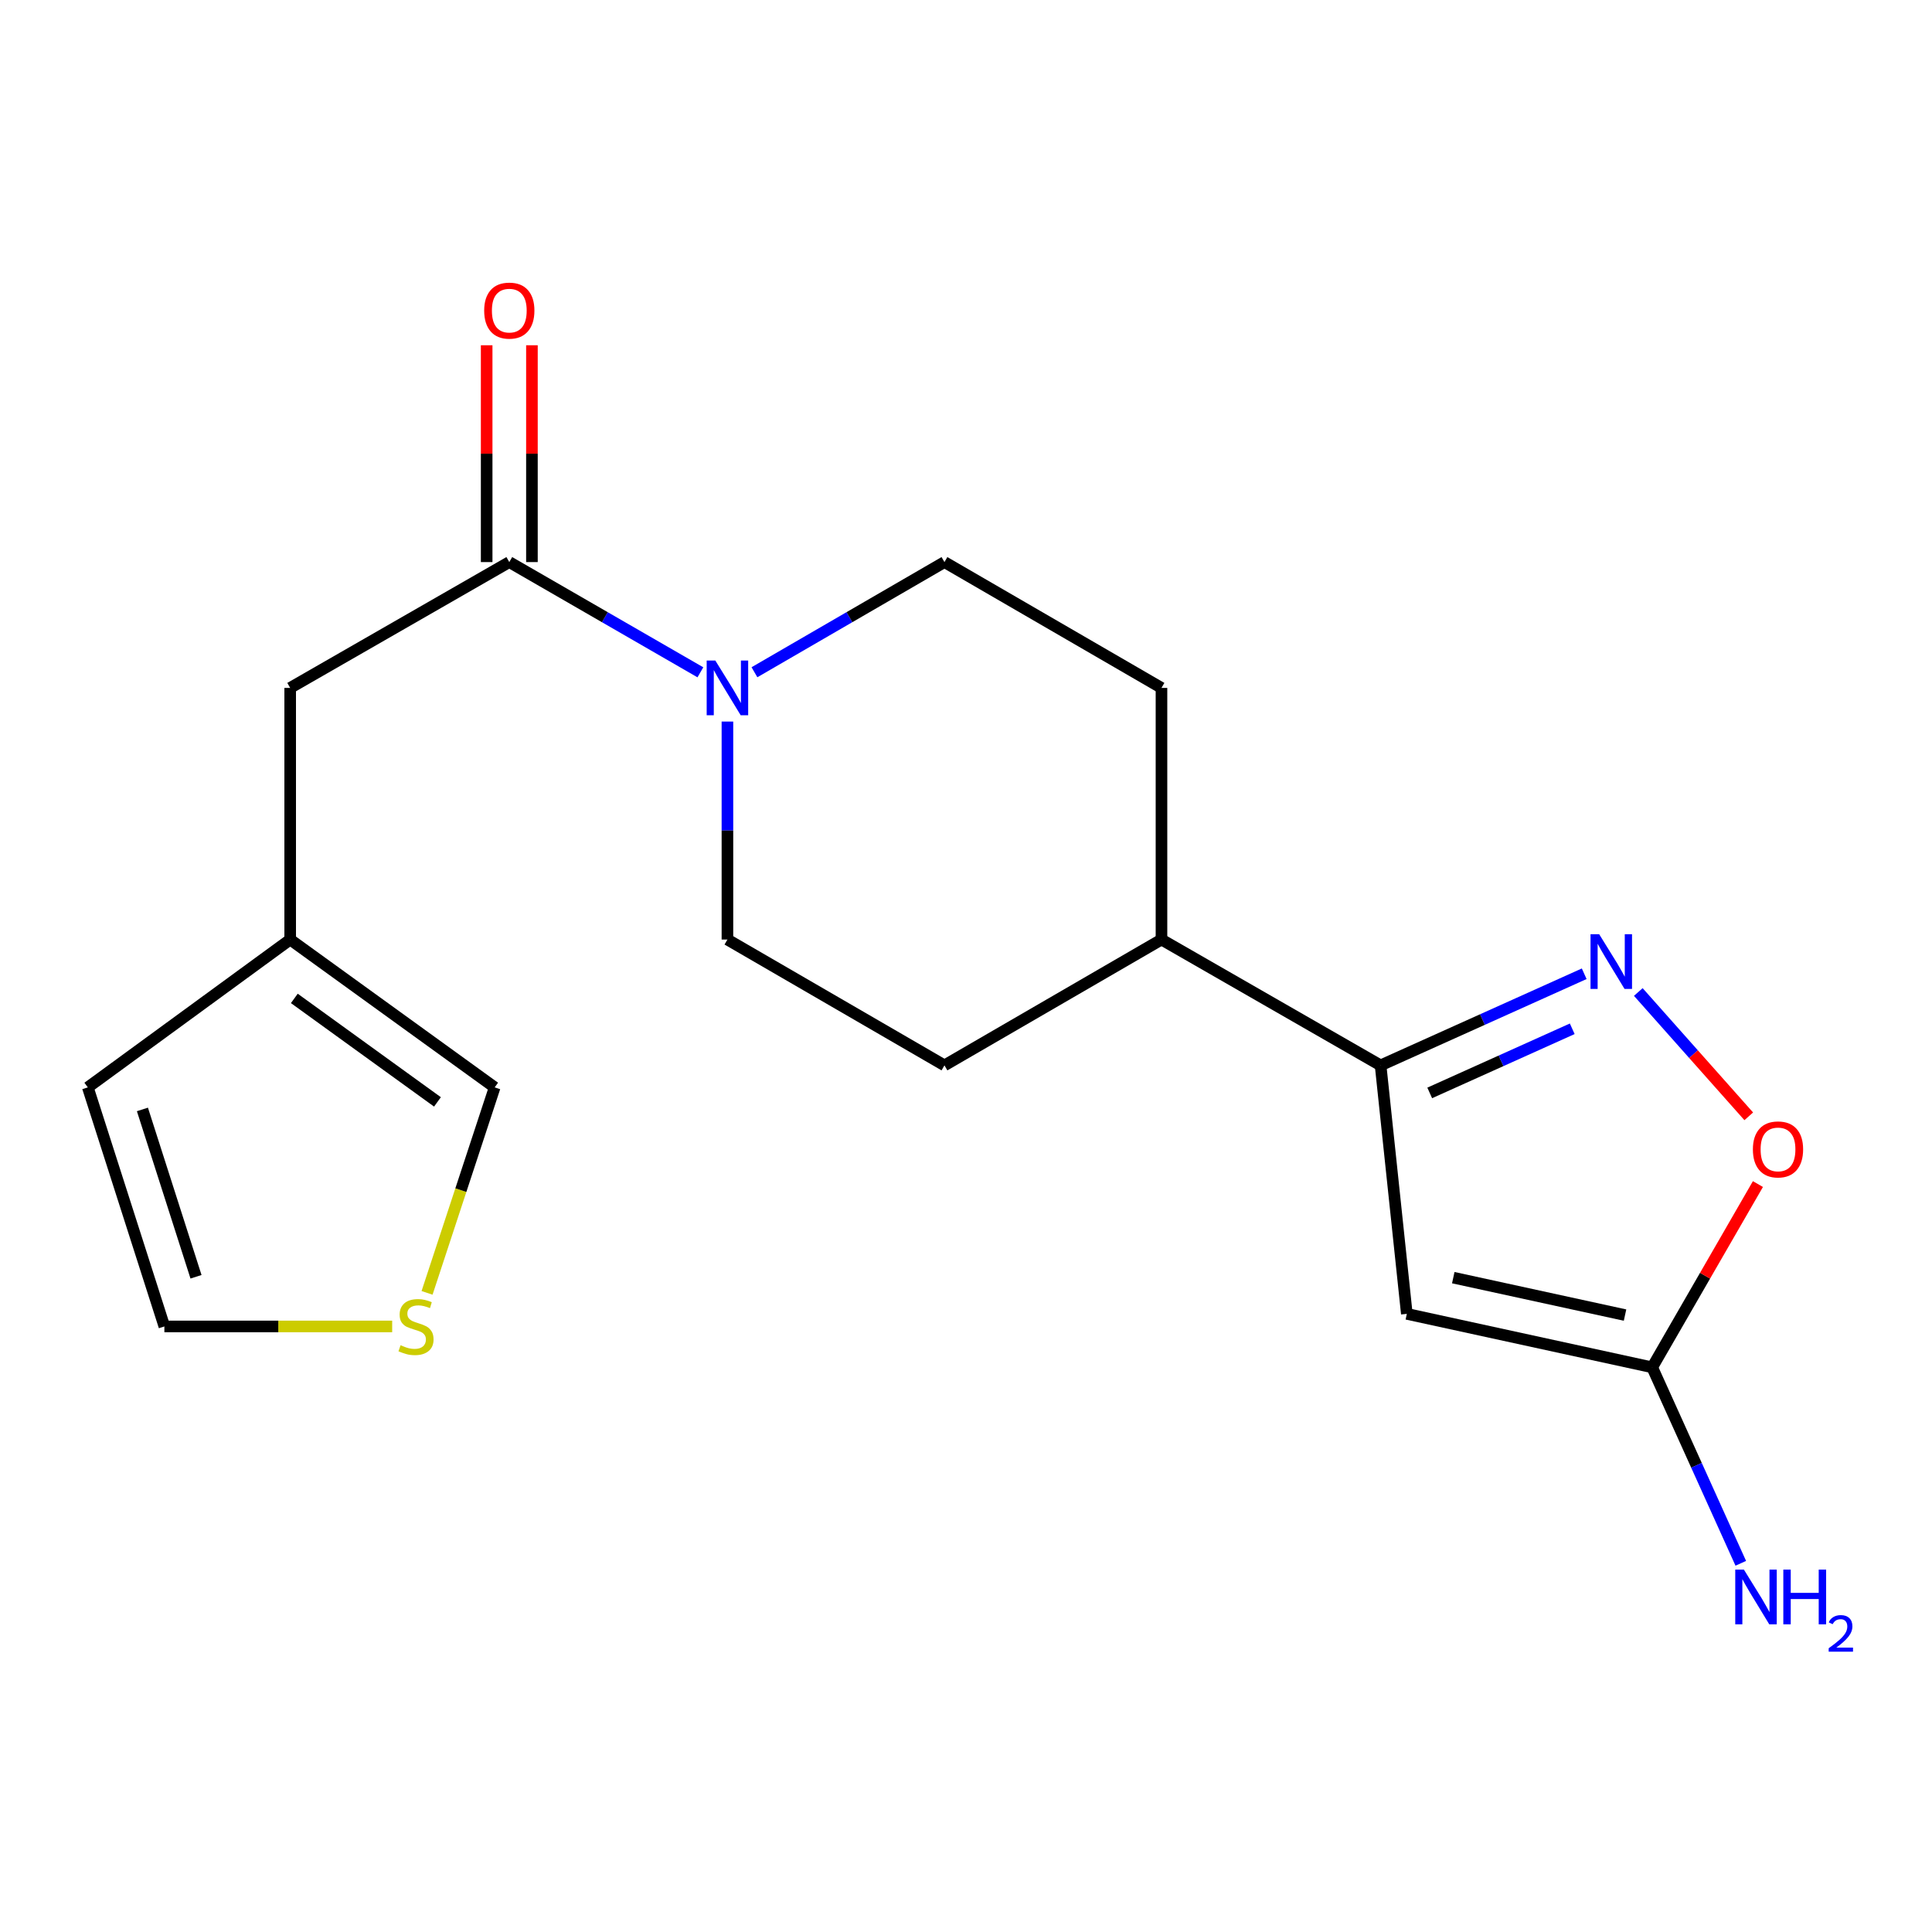 <?xml version='1.0' encoding='iso-8859-1'?>
<svg version='1.1' baseProfile='full'
              xmlns='http://www.w3.org/2000/svg'
                      xmlns:rdkit='http://www.rdkit.org/xml'
                      xmlns:xlink='http://www.w3.org/1999/xlink'
                  xml:space='preserve'
width='1000px' height='1000px' viewBox='0 0 1000 1000'>
<!-- END OF HEADER -->
<rect style='opacity:1.0;fill:#FFFFFF;stroke:none' width='1000' height='1000' x='0' y='0'> </rect>
<path class='bond-1' d='M 728.172,680.055 L 714.594,551.437' style='fill:none;fill-rule:evenodd;stroke:#000000;stroke-width:6px;stroke-linecap:butt;stroke-linejoin:miter;stroke-opacity:1' />
<path class='bond-4' d='M 728.172,680.055 L 855.176,707.731' style='fill:none;fill-rule:evenodd;stroke:#000000;stroke-width:6px;stroke-linecap:butt;stroke-linejoin:miter;stroke-opacity:1' />
<path class='bond-4' d='M 752.212,661.311 L 841.115,680.685' style='fill:none;fill-rule:evenodd;stroke:#000000;stroke-width:6px;stroke-linecap:butt;stroke-linejoin:miter;stroke-opacity:1' />
<path class='bond-0' d='M 819.983,504.017 L 767.288,527.727' style='fill:none;fill-rule:evenodd;stroke:#0000FF;stroke-width:6px;stroke-linecap:butt;stroke-linejoin:miter;stroke-opacity:1' />
<path class='bond-0' d='M 767.288,527.727 L 714.594,551.437' style='fill:none;fill-rule:evenodd;stroke:#000000;stroke-width:6px;stroke-linecap:butt;stroke-linejoin:miter;stroke-opacity:1' />
<path class='bond-0' d='M 813.789,532.499 L 776.904,549.096' style='fill:none;fill-rule:evenodd;stroke:#0000FF;stroke-width:6px;stroke-linecap:butt;stroke-linejoin:miter;stroke-opacity:1' />
<path class='bond-0' d='M 776.904,549.096 L 740.018,565.693' style='fill:none;fill-rule:evenodd;stroke:#000000;stroke-width:6px;stroke-linecap:butt;stroke-linejoin:miter;stroke-opacity:1' />
<path class='bond-19' d='M 847.984,513.458 L 876.569,545.634' style='fill:none;fill-rule:evenodd;stroke:#0000FF;stroke-width:6px;stroke-linecap:butt;stroke-linejoin:miter;stroke-opacity:1' />
<path class='bond-19' d='M 876.569,545.634 L 905.153,577.81' style='fill:none;fill-rule:evenodd;stroke:#FF0000;stroke-width:6px;stroke-linecap:butt;stroke-linejoin:miter;stroke-opacity:1' />
<path class='bond-9' d='M 714.594,551.437 L 601.181,486.308' style='fill:none;fill-rule:evenodd;stroke:#000000;stroke-width:6px;stroke-linecap:butt;stroke-linejoin:miter;stroke-opacity:1' />
<path class='bond-2' d='M 376.516,373.479 L 376.516,429.893' style='fill:none;fill-rule:evenodd;stroke:#0000FF;stroke-width:6px;stroke-linecap:butt;stroke-linejoin:miter;stroke-opacity:1' />
<path class='bond-2' d='M 376.516,429.893 L 376.516,486.308' style='fill:none;fill-rule:evenodd;stroke:#000000;stroke-width:6px;stroke-linecap:butt;stroke-linejoin:miter;stroke-opacity:1' />
<path class='bond-3' d='M 362.518,347.987 L 313.064,319.46' style='fill:none;fill-rule:evenodd;stroke:#0000FF;stroke-width:6px;stroke-linecap:butt;stroke-linejoin:miter;stroke-opacity:1' />
<path class='bond-3' d='M 313.064,319.46 L 263.611,290.933' style='fill:none;fill-rule:evenodd;stroke:#000000;stroke-width:6px;stroke-linecap:butt;stroke-linejoin:miter;stroke-opacity:1' />
<path class='bond-20' d='M 390.502,347.953 L 439.676,319.443' style='fill:none;fill-rule:evenodd;stroke:#0000FF;stroke-width:6px;stroke-linecap:butt;stroke-linejoin:miter;stroke-opacity:1' />
<path class='bond-20' d='M 439.676,319.443 L 488.849,290.933' style='fill:none;fill-rule:evenodd;stroke:#000000;stroke-width:6px;stroke-linecap:butt;stroke-linejoin:miter;stroke-opacity:1' />
<path class='bond-8' d='M 263.611,290.933 L 150.198,356.062' style='fill:none;fill-rule:evenodd;stroke:#000000;stroke-width:6px;stroke-linecap:butt;stroke-linejoin:miter;stroke-opacity:1' />
<path class='bond-13' d='M 275.327,290.933 L 275.327,234.819' style='fill:none;fill-rule:evenodd;stroke:#000000;stroke-width:6px;stroke-linecap:butt;stroke-linejoin:miter;stroke-opacity:1' />
<path class='bond-13' d='M 275.327,234.819 L 275.327,178.704' style='fill:none;fill-rule:evenodd;stroke:#FF0000;stroke-width:6px;stroke-linecap:butt;stroke-linejoin:miter;stroke-opacity:1' />
<path class='bond-13' d='M 251.895,290.933 L 251.895,234.819' style='fill:none;fill-rule:evenodd;stroke:#000000;stroke-width:6px;stroke-linecap:butt;stroke-linejoin:miter;stroke-opacity:1' />
<path class='bond-13' d='M 251.895,234.819 L 251.895,178.704' style='fill:none;fill-rule:evenodd;stroke:#FF0000;stroke-width:6px;stroke-linecap:butt;stroke-linejoin:miter;stroke-opacity:1' />
<path class='bond-5' d='M 855.176,707.731 L 882.537,660.301' style='fill:none;fill-rule:evenodd;stroke:#000000;stroke-width:6px;stroke-linecap:butt;stroke-linejoin:miter;stroke-opacity:1' />
<path class='bond-5' d='M 882.537,660.301 L 909.898,612.87' style='fill:none;fill-rule:evenodd;stroke:#FF0000;stroke-width:6px;stroke-linecap:butt;stroke-linejoin:miter;stroke-opacity:1' />
<path class='bond-18' d='M 855.176,707.731 L 878.102,758.448' style='fill:none;fill-rule:evenodd;stroke:#000000;stroke-width:6px;stroke-linecap:butt;stroke-linejoin:miter;stroke-opacity:1' />
<path class='bond-18' d='M 878.102,758.448 L 901.027,809.165' style='fill:none;fill-rule:evenodd;stroke:#0000FF;stroke-width:6px;stroke-linecap:butt;stroke-linejoin:miter;stroke-opacity:1' />
<path class='bond-6' d='M 150.198,486.308 L 150.198,356.062' style='fill:none;fill-rule:evenodd;stroke:#000000;stroke-width:6px;stroke-linecap:butt;stroke-linejoin:miter;stroke-opacity:1' />
<path class='bond-12' d='M 150.198,486.308 L 256.034,562.828' style='fill:none;fill-rule:evenodd;stroke:#000000;stroke-width:6px;stroke-linecap:butt;stroke-linejoin:miter;stroke-opacity:1' />
<path class='bond-12' d='M 152.344,516.775 L 226.43,570.339' style='fill:none;fill-rule:evenodd;stroke:#000000;stroke-width:6px;stroke-linecap:butt;stroke-linejoin:miter;stroke-opacity:1' />
<path class='bond-15' d='M 150.198,486.308 L 45.455,562.828' style='fill:none;fill-rule:evenodd;stroke:#000000;stroke-width:6px;stroke-linecap:butt;stroke-linejoin:miter;stroke-opacity:1' />
<path class='bond-7' d='M 221.043,669.188 L 238.539,616.008' style='fill:none;fill-rule:evenodd;stroke:#CCCC00;stroke-width:6px;stroke-linecap:butt;stroke-linejoin:miter;stroke-opacity:1' />
<path class='bond-7' d='M 238.539,616.008 L 256.034,562.828' style='fill:none;fill-rule:evenodd;stroke:#000000;stroke-width:6px;stroke-linecap:butt;stroke-linejoin:miter;stroke-opacity:1' />
<path class='bond-21' d='M 202.991,686.564 L 144.036,686.564' style='fill:none;fill-rule:evenodd;stroke:#CCCC00;stroke-width:6px;stroke-linecap:butt;stroke-linejoin:miter;stroke-opacity:1' />
<path class='bond-21' d='M 144.036,686.564 L 85.081,686.564' style='fill:none;fill-rule:evenodd;stroke:#000000;stroke-width:6px;stroke-linecap:butt;stroke-linejoin:miter;stroke-opacity:1' />
<path class='bond-16' d='M 601.181,486.308 L 601.181,356.062' style='fill:none;fill-rule:evenodd;stroke:#000000;stroke-width:6px;stroke-linecap:butt;stroke-linejoin:miter;stroke-opacity:1' />
<path class='bond-17' d='M 601.181,486.308 L 488.849,551.437' style='fill:none;fill-rule:evenodd;stroke:#000000;stroke-width:6px;stroke-linecap:butt;stroke-linejoin:miter;stroke-opacity:1' />
<path class='bond-10' d='M 488.849,290.933 L 601.181,356.062' style='fill:none;fill-rule:evenodd;stroke:#000000;stroke-width:6px;stroke-linecap:butt;stroke-linejoin:miter;stroke-opacity:1' />
<path class='bond-11' d='M 376.516,486.308 L 488.849,551.437' style='fill:none;fill-rule:evenodd;stroke:#000000;stroke-width:6px;stroke-linecap:butt;stroke-linejoin:miter;stroke-opacity:1' />
<path class='bond-14' d='M 85.081,686.564 L 45.455,562.828' style='fill:none;fill-rule:evenodd;stroke:#000000;stroke-width:6px;stroke-linecap:butt;stroke-linejoin:miter;stroke-opacity:1' />
<path class='bond-14' d='M 101.453,660.857 L 73.715,574.241' style='fill:none;fill-rule:evenodd;stroke:#000000;stroke-width:6px;stroke-linecap:butt;stroke-linejoin:miter;stroke-opacity:1' />
<path  class='atom-1' d='M 827.736 483.552
L 837.016 498.552
Q 837.936 500.032, 839.416 502.712
Q 840.896 505.392, 840.976 505.552
L 840.976 483.552
L 844.736 483.552
L 844.736 511.872
L 840.856 511.872
L 830.896 495.472
Q 829.736 493.552, 828.496 491.352
Q 827.296 489.152, 826.936 488.472
L 826.936 511.872
L 823.256 511.872
L 823.256 483.552
L 827.736 483.552
' fill='#0000FF'/>
<path  class='atom-3' d='M 370.256 341.902
L 379.536 356.902
Q 380.456 358.382, 381.936 361.062
Q 383.416 363.742, 383.496 363.902
L 383.496 341.902
L 387.256 341.902
L 387.256 370.222
L 383.376 370.222
L 373.416 353.822
Q 372.256 351.902, 371.016 349.702
Q 369.816 347.502, 369.456 346.822
L 369.456 370.222
L 365.776 370.222
L 365.776 341.902
L 370.256 341.902
' fill='#0000FF'/>
<path  class='atom-6' d='M 907.292 594.932
Q 907.292 588.132, 910.652 584.332
Q 914.012 580.532, 920.292 580.532
Q 926.572 580.532, 929.932 584.332
Q 933.292 588.132, 933.292 594.932
Q 933.292 601.812, 929.892 605.732
Q 926.492 609.612, 920.292 609.612
Q 914.052 609.612, 910.652 605.732
Q 907.292 601.852, 907.292 594.932
M 920.292 606.412
Q 924.612 606.412, 926.932 603.532
Q 929.292 600.612, 929.292 594.932
Q 929.292 589.372, 926.932 586.572
Q 924.612 583.732, 920.292 583.732
Q 915.972 583.732, 913.612 586.532
Q 911.292 589.332, 911.292 594.932
Q 911.292 600.652, 913.612 603.532
Q 915.972 606.412, 920.292 606.412
' fill='#FF0000'/>
<path  class='atom-8' d='M 207.327 696.284
Q 207.647 696.404, 208.967 696.964
Q 210.287 697.524, 211.727 697.884
Q 213.207 698.204, 214.647 698.204
Q 217.327 698.204, 218.887 696.924
Q 220.447 695.604, 220.447 693.324
Q 220.447 691.764, 219.647 690.804
Q 218.887 689.844, 217.687 689.324
Q 216.487 688.804, 214.487 688.204
Q 211.967 687.444, 210.447 686.724
Q 208.967 686.004, 207.887 684.484
Q 206.847 682.964, 206.847 680.404
Q 206.847 676.844, 209.247 674.644
Q 211.687 672.444, 216.487 672.444
Q 219.767 672.444, 223.487 674.004
L 222.567 677.084
Q 219.167 675.684, 216.607 675.684
Q 213.847 675.684, 212.327 676.844
Q 210.807 677.964, 210.847 679.924
Q 210.847 681.444, 211.607 682.364
Q 212.407 683.284, 213.527 683.804
Q 214.687 684.324, 216.607 684.924
Q 219.167 685.724, 220.687 686.524
Q 222.207 687.324, 223.287 688.964
Q 224.407 690.564, 224.407 693.324
Q 224.407 697.244, 221.767 699.364
Q 219.167 701.444, 214.807 701.444
Q 212.287 701.444, 210.367 700.884
Q 208.487 700.364, 206.247 699.444
L 207.327 696.284
' fill='#CCCC00'/>
<path  class='atom-14' d='M 250.611 160.768
Q 250.611 153.968, 253.971 150.168
Q 257.331 146.368, 263.611 146.368
Q 269.891 146.368, 273.251 150.168
Q 276.611 153.968, 276.611 160.768
Q 276.611 167.648, 273.211 171.568
Q 269.811 175.448, 263.611 175.448
Q 257.371 175.448, 253.971 171.568
Q 250.611 167.688, 250.611 160.768
M 263.611 172.248
Q 267.931 172.248, 270.251 169.368
Q 272.611 166.448, 272.611 160.768
Q 272.611 155.208, 270.251 152.408
Q 267.931 149.568, 263.611 149.568
Q 259.291 149.568, 256.931 152.368
Q 254.611 155.168, 254.611 160.768
Q 254.611 166.488, 256.931 169.368
Q 259.291 172.248, 263.611 172.248
' fill='#FF0000'/>
<path  class='atom-19' d='M 902.642 812.426
L 911.922 827.426
Q 912.842 828.906, 914.322 831.586
Q 915.802 834.266, 915.882 834.426
L 915.882 812.426
L 919.642 812.426
L 919.642 840.746
L 915.762 840.746
L 905.802 824.346
Q 904.642 822.426, 903.402 820.226
Q 902.202 818.026, 901.842 817.346
L 901.842 840.746
L 898.162 840.746
L 898.162 812.426
L 902.642 812.426
' fill='#0000FF'/>
<path  class='atom-19' d='M 923.042 812.426
L 926.882 812.426
L 926.882 824.466
L 941.362 824.466
L 941.362 812.426
L 945.202 812.426
L 945.202 840.746
L 941.362 840.746
L 941.362 827.666
L 926.882 827.666
L 926.882 840.746
L 923.042 840.746
L 923.042 812.426
' fill='#0000FF'/>
<path  class='atom-19' d='M 946.574 839.753
Q 947.261 837.984, 948.898 837.007
Q 950.534 836.004, 952.805 836.004
Q 955.63 836.004, 957.214 837.535
Q 958.798 839.066, 958.798 841.785
Q 958.798 844.557, 956.738 847.145
Q 954.706 849.732, 950.482 852.794
L 959.114 852.794
L 959.114 854.906
L 946.522 854.906
L 946.522 853.137
Q 950.006 850.656, 952.066 848.808
Q 954.151 846.96, 955.154 845.297
Q 956.158 843.633, 956.158 841.917
Q 956.158 840.122, 955.26 839.119
Q 954.362 838.116, 952.805 838.116
Q 951.3 838.116, 950.297 838.723
Q 949.294 839.33, 948.581 840.677
L 946.574 839.753
' fill='#0000FF'/>
</svg>
